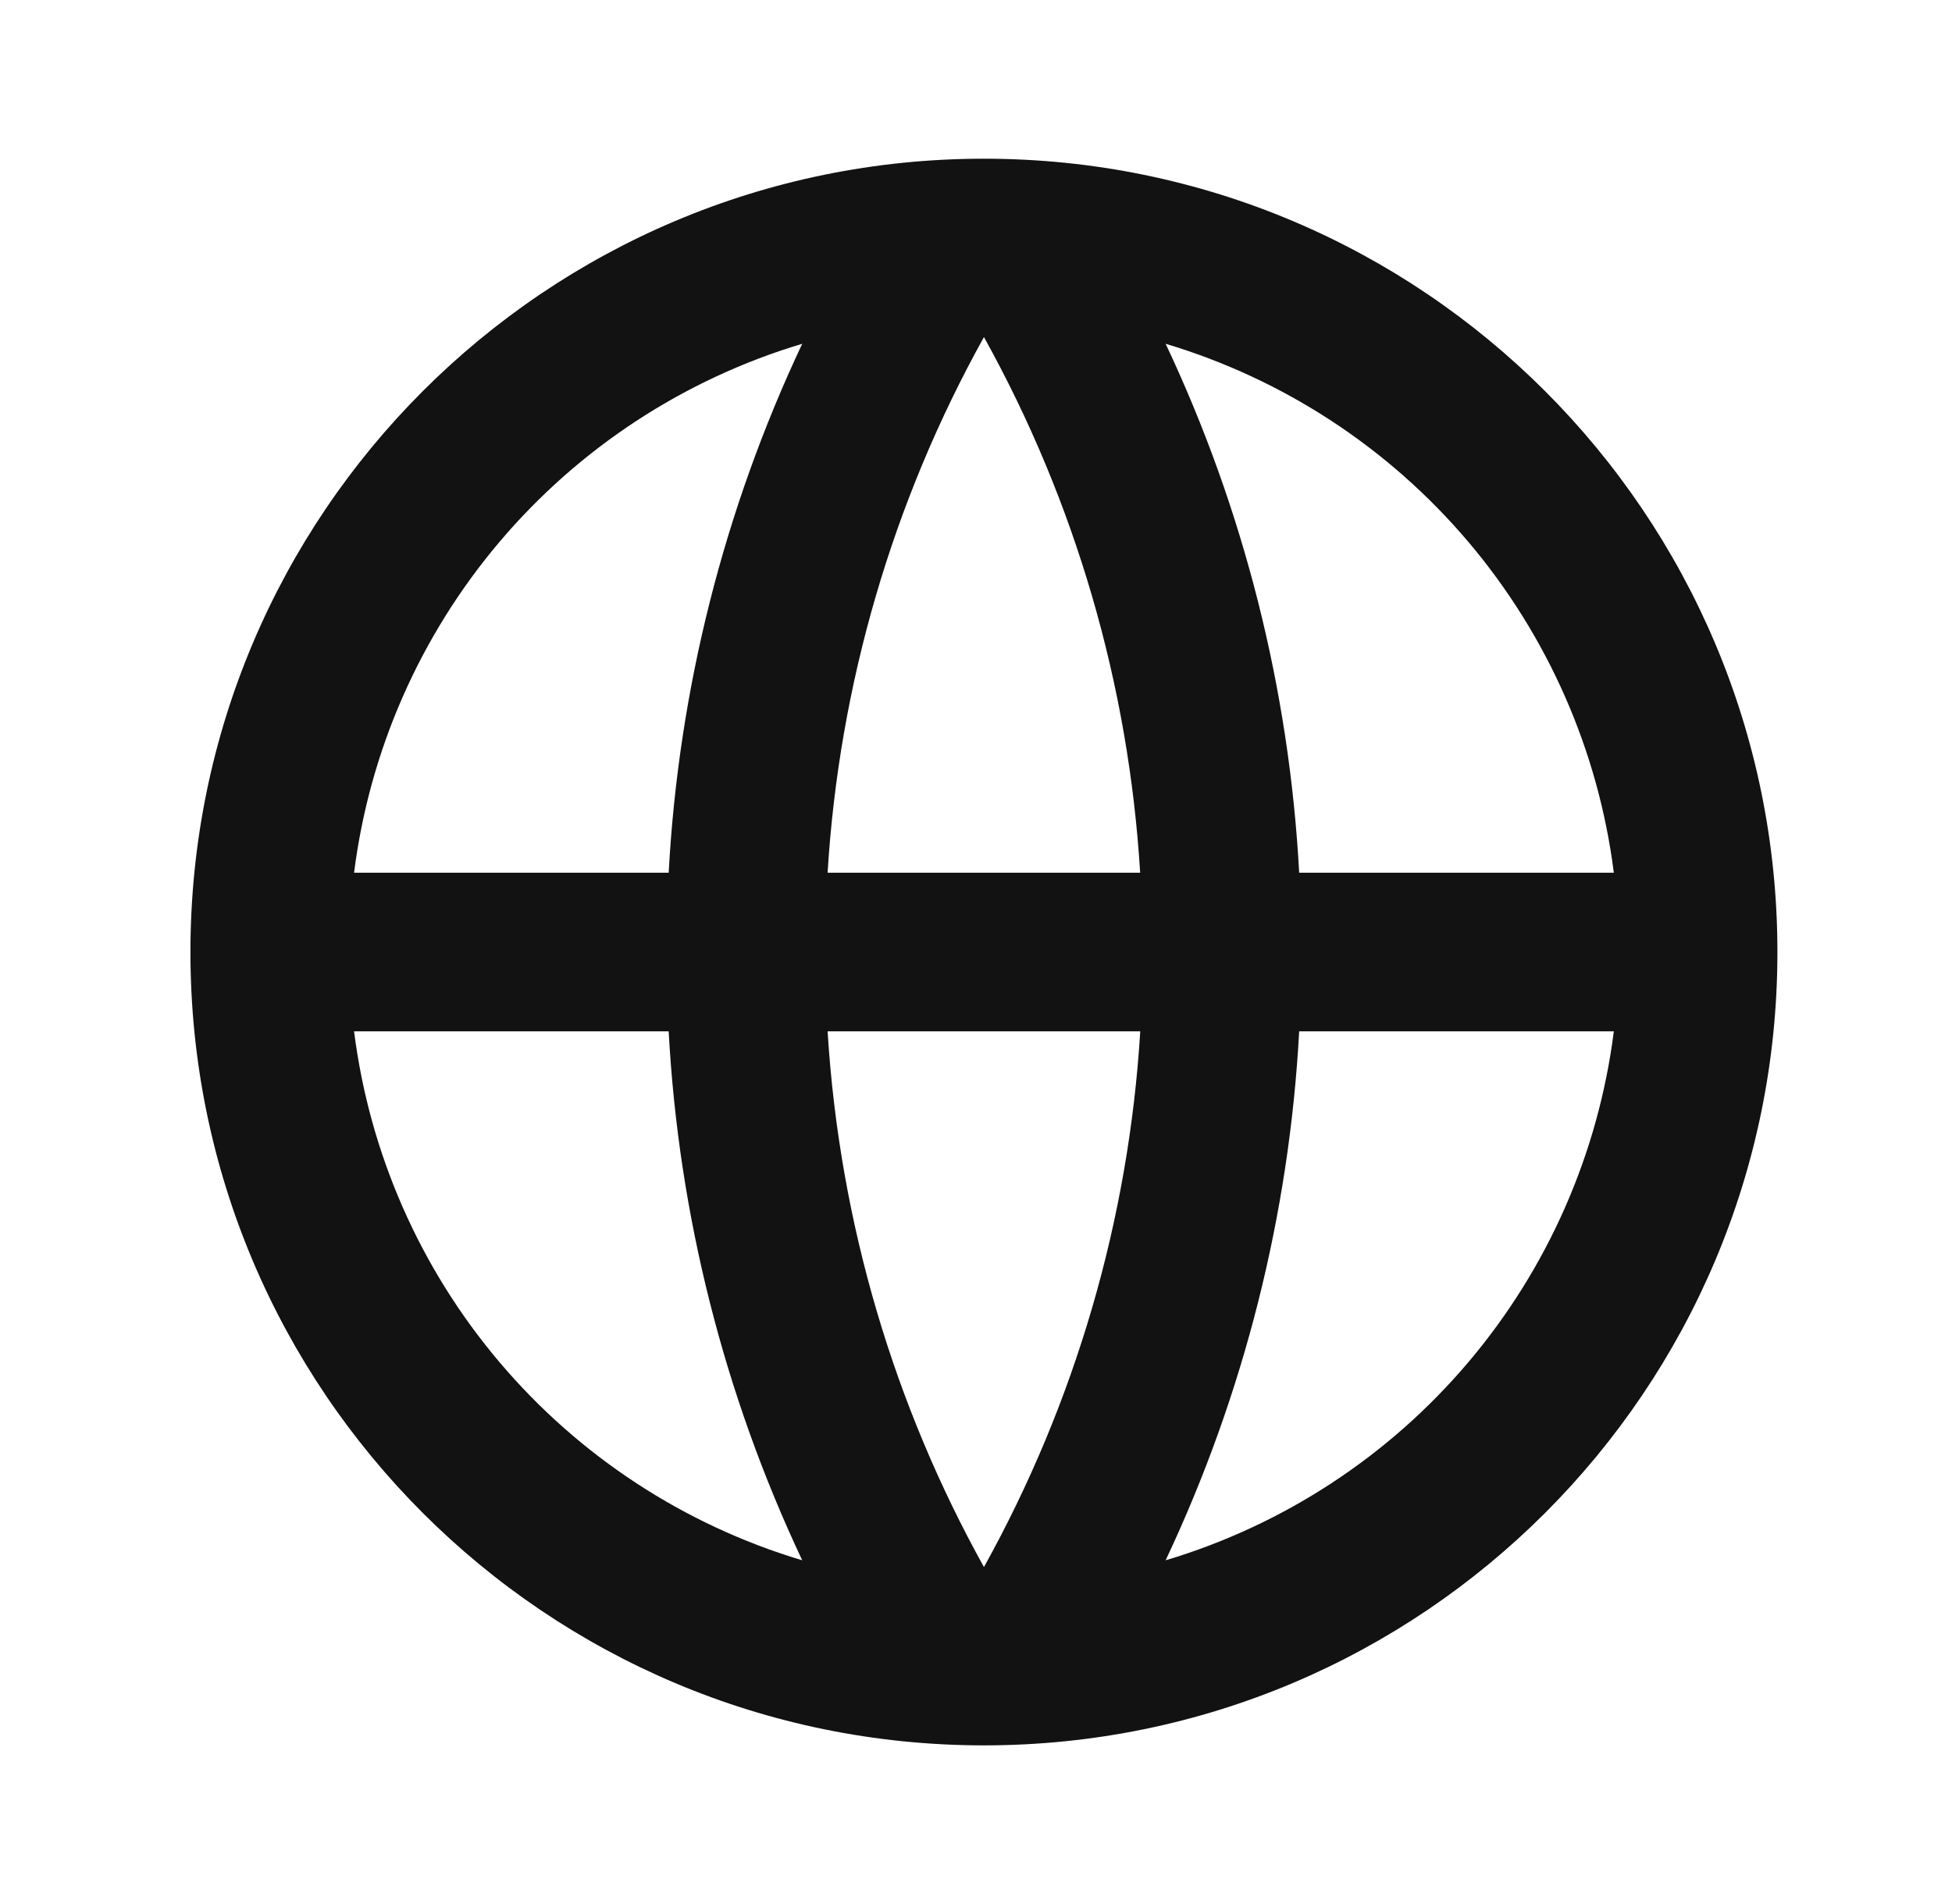 <svg width="41" height="40" viewBox="0 0 41 40" fill="none" xmlns="http://www.w3.org/2000/svg">
<g clip-path="url(#clip0_21289_301131)">
<path d="M20.667 36.667C11.462 36.667 4 29.206 4 20.001C4 10.796 11.462 3.334 20.667 3.334C29.872 3.334 37.333 10.796 37.333 20.001C37.333 29.206 29.872 36.667 20.667 36.667ZM16.85 32.779C15.206 29.291 14.253 25.518 14.045 21.667H7.437C7.761 24.232 8.823 26.648 10.494 28.62C12.165 30.593 14.373 32.038 16.85 32.779ZM17.383 21.667C17.635 25.732 18.797 29.551 20.667 32.921C22.587 29.462 23.709 25.616 23.95 21.667H17.383ZM33.897 21.667H27.288C27.08 25.518 26.128 29.291 24.483 32.779C26.96 32.038 29.168 30.593 30.839 28.62C32.51 26.648 33.572 24.232 33.897 21.667ZM7.437 18.334H14.045C14.253 14.484 15.206 10.71 16.85 7.222C14.373 7.964 12.165 9.409 10.494 11.381C8.823 13.354 7.761 15.769 7.437 18.334ZM17.385 18.334H23.948C23.708 14.385 22.587 10.54 20.667 7.081C18.746 10.54 17.624 14.385 17.383 18.334H17.385ZM24.483 7.222C26.128 10.71 27.08 14.484 27.288 18.334H33.897C33.572 15.769 32.51 13.354 30.839 11.381C29.168 9.409 26.96 7.964 24.483 7.222Z" fill="#121212"/>
</g>
<defs>
<clipPath id="clip0_21289_301131">
<rect width="40" height="40" fill="white" transform="translate(0.667)"/>
</clipPath>
</defs>
</svg>
